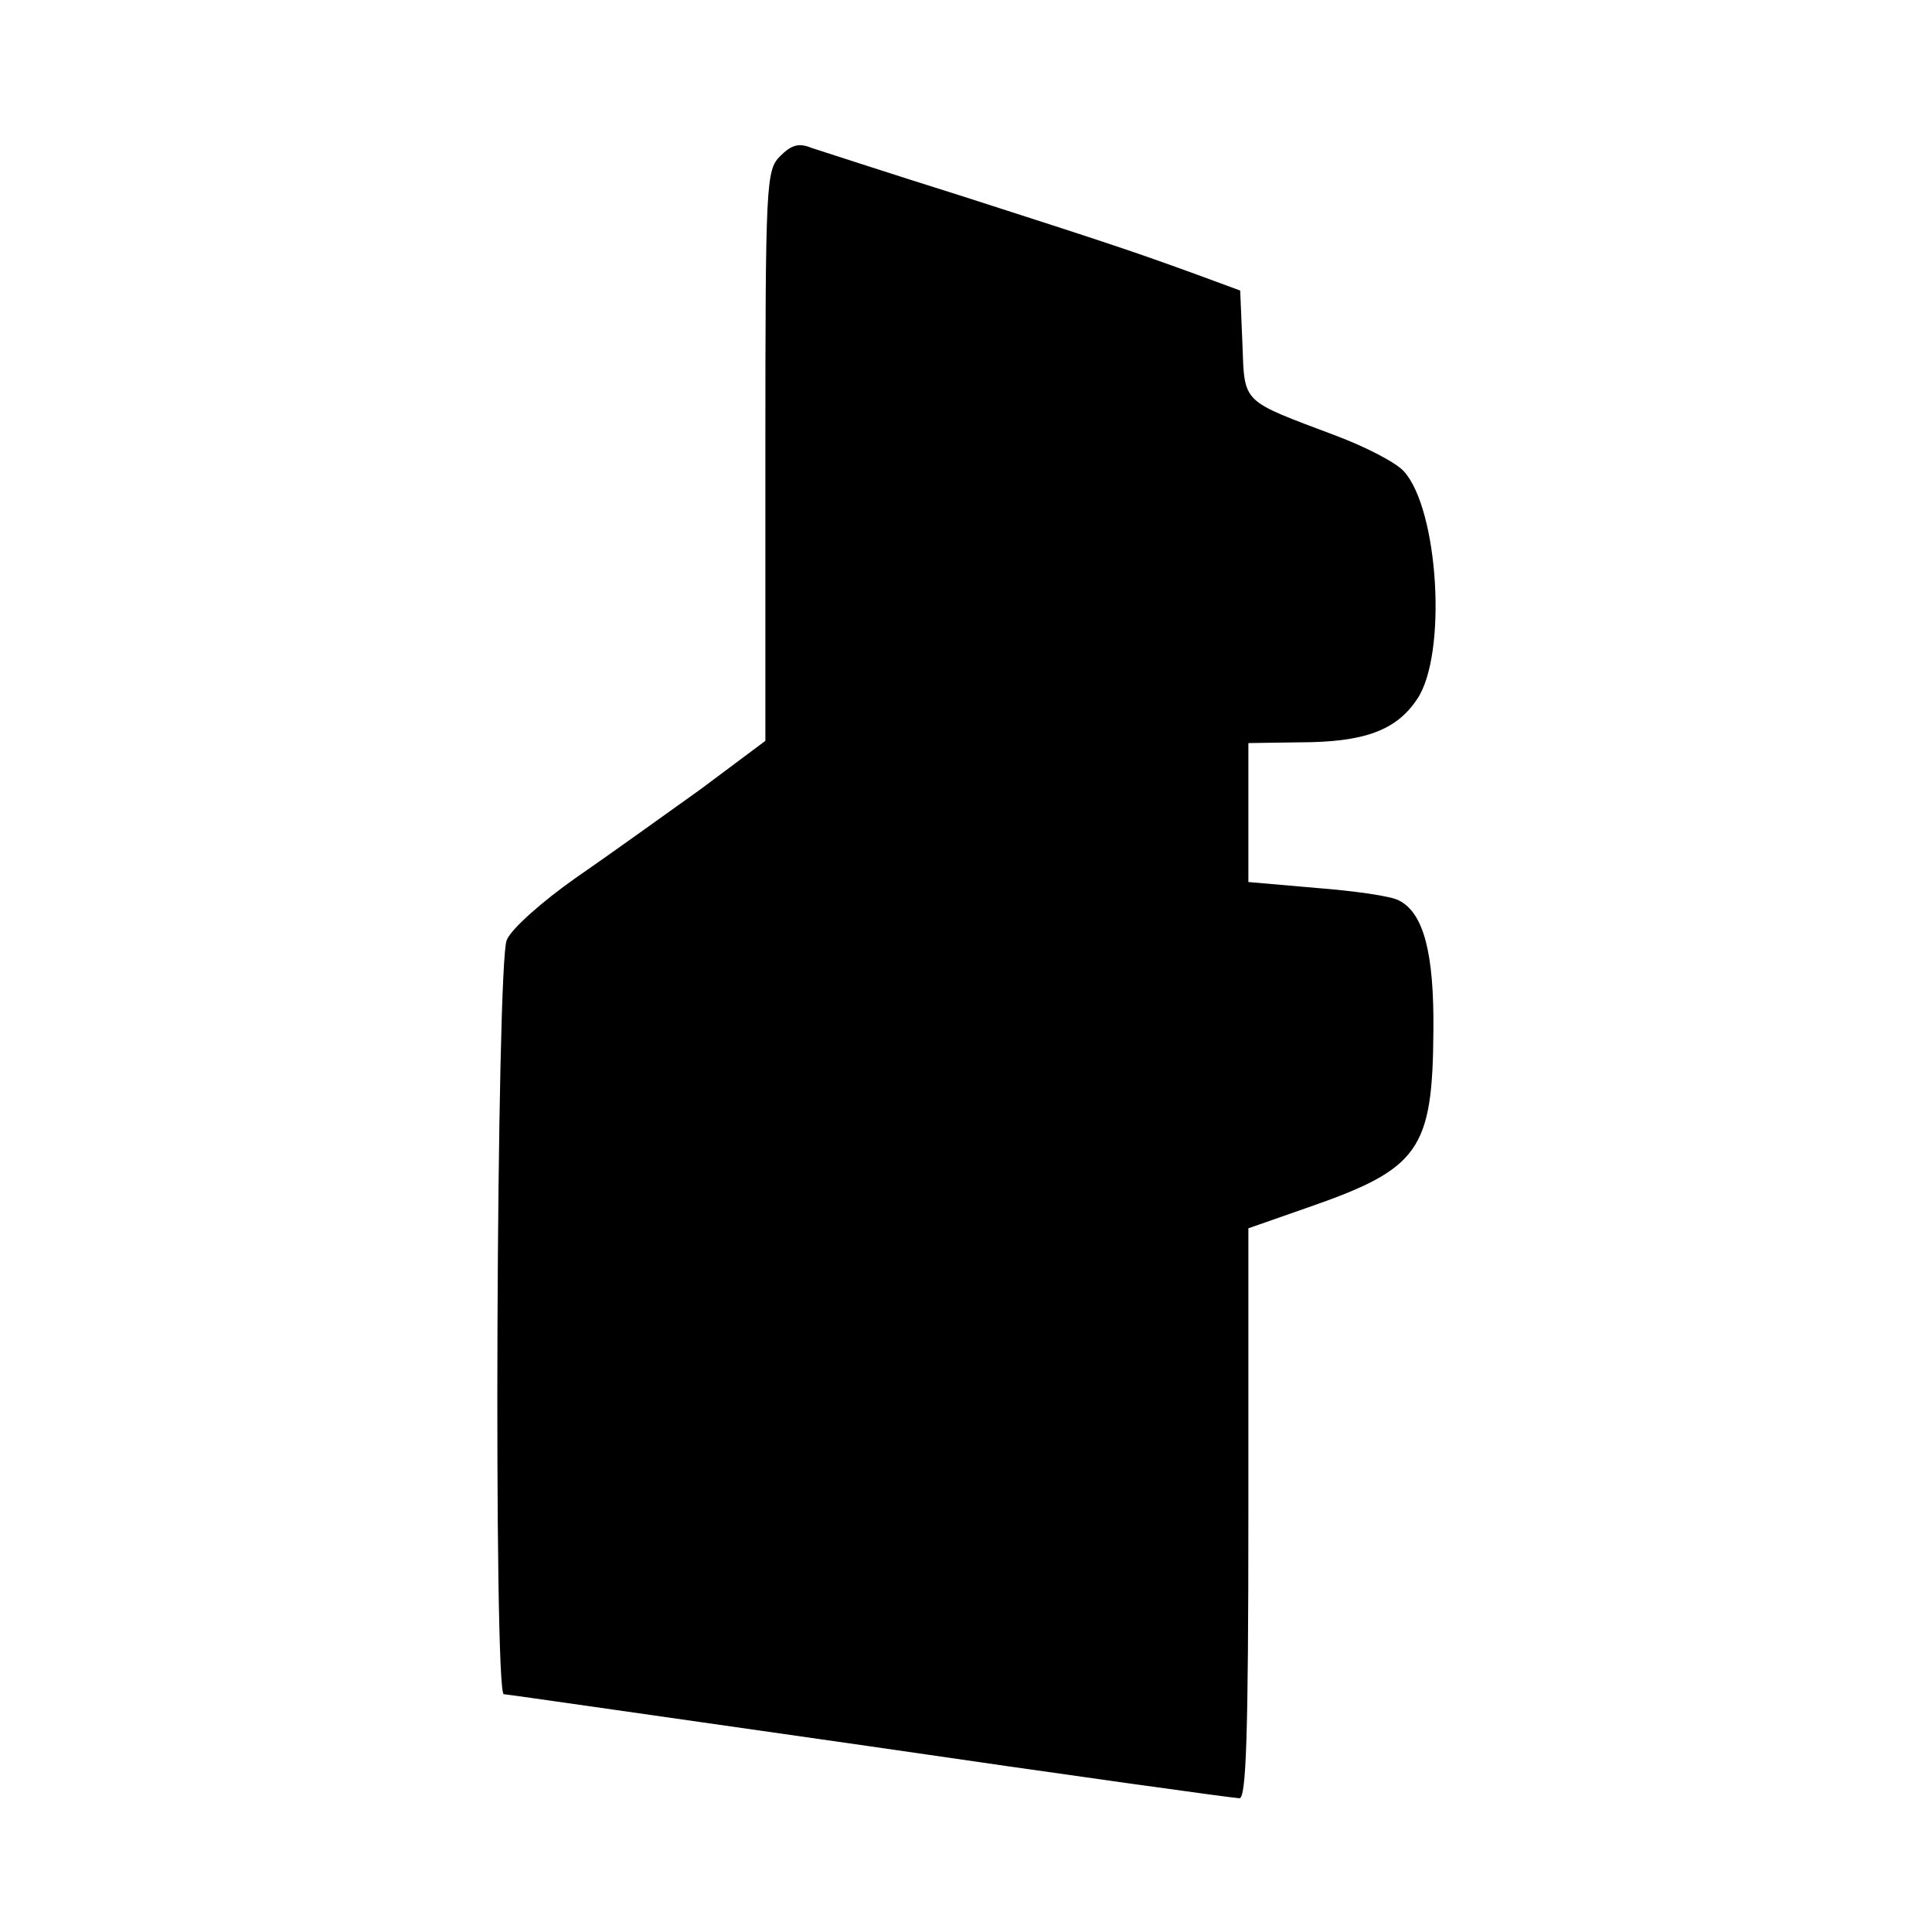 <?xml version="1.0" standalone="no"?>
<!DOCTYPE svg PUBLIC "-//W3C//DTD SVG 20010904//EN"
 "http://www.w3.org/TR/2001/REC-SVG-20010904/DTD/svg10.dtd">
<svg version="1.0" xmlns="http://www.w3.org/2000/svg"
 width="260pt" height="260pt" viewBox="0 0 260 260"
 preserveAspectRatio="xMidYMid meet">
<g transform="translate(0,260) scale(0.1,-0.1)"
fill="#000000" stroke="none">
<path d="M1050 2390 c-19 -19 -20 -34 -20 -404 l0 -383 -87 -65 c-49 -35 -124
-89 -169 -120 -44 -31 -86 -68 -92 -83 -14 -29 -18 -1015 -4 -1015 4 0 225
-32 492 -70 267 -39 491 -70 498 -70 9 0 12 83 12 383 l0 384 80 28 c150 52
168 77 169 238 1 104 -13 158 -46 175 -10 6 -60 13 -111 17 l-92 8 0 93 0 94
68 1 c88 0 131 16 159 58 41 60 29 256 -18 307 -11 12 -52 33 -92 48 -127 48
-122 42 -125 123 l-3 72 -57 21 c-85 31 -121 43 -317 106 -99 31 -190 61 -203
65 -17 7 -27 4 -42 -11z"/>
</g>
</svg>
